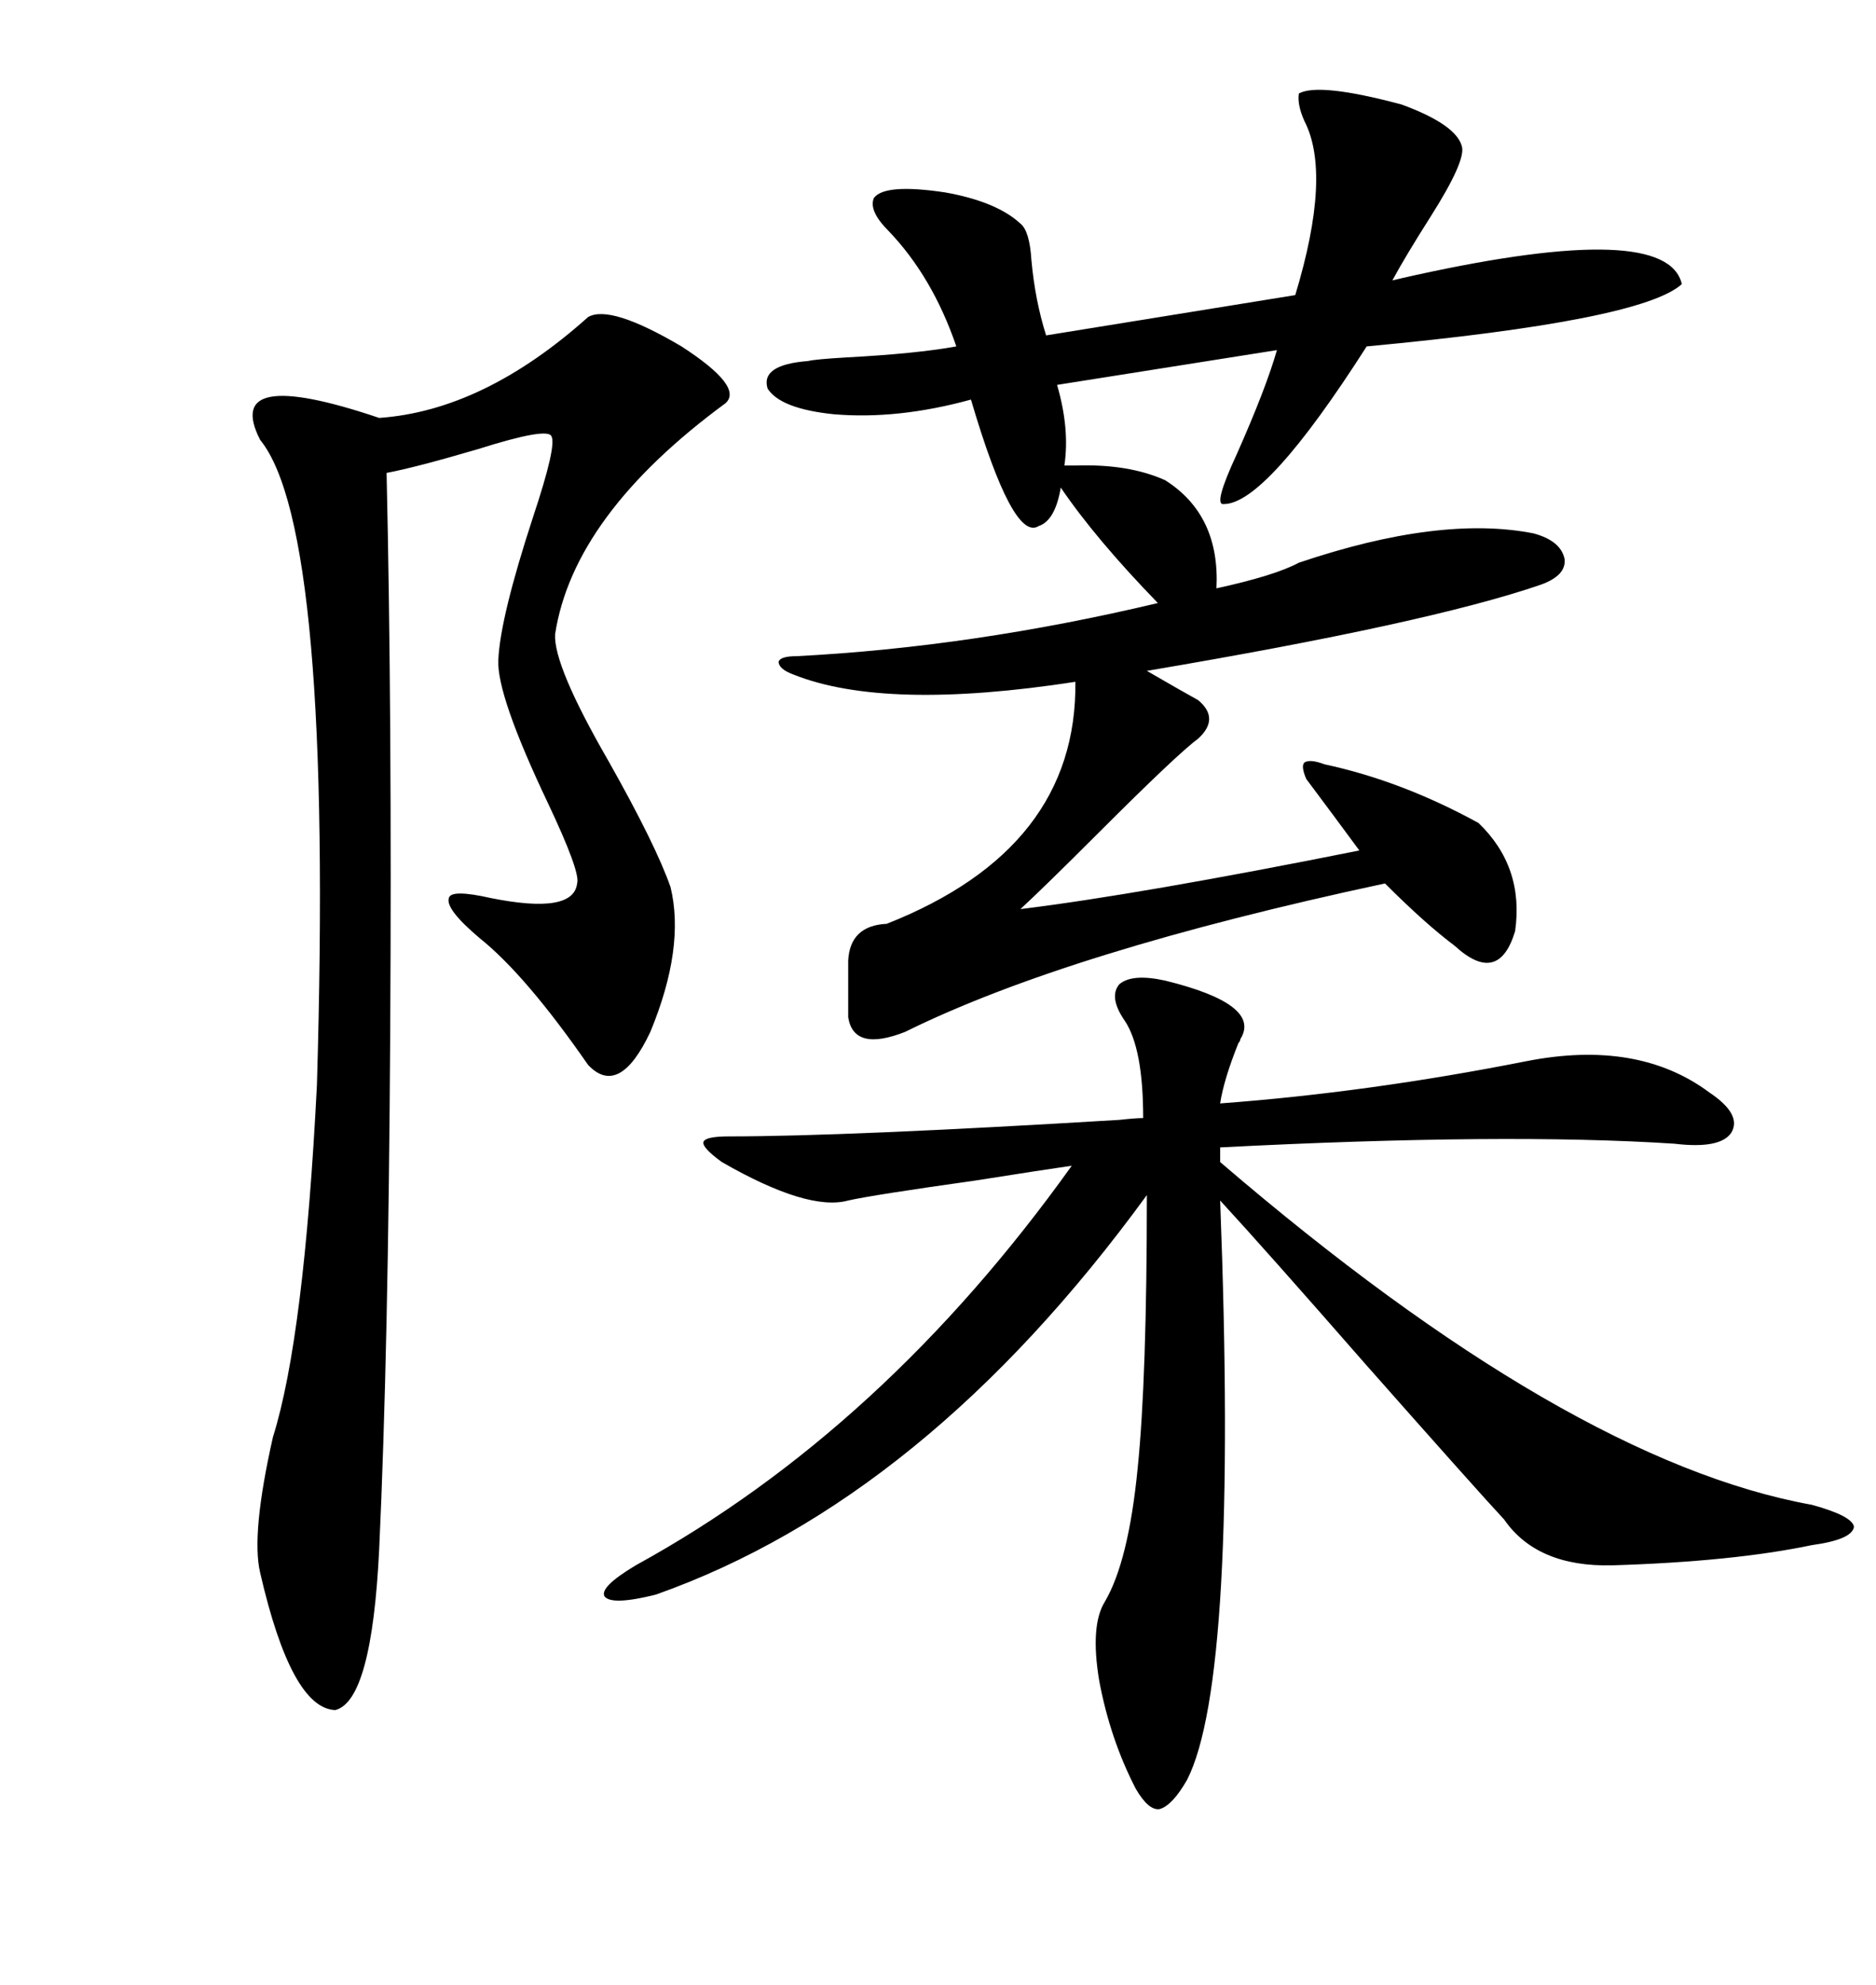 <svg xmlns="http://www.w3.org/2000/svg" xmlns:xlink="http://www.w3.org/1999/xlink" width="300" height="317.285"><path d="M170.21 74.41L171.97 74.41Q180.47 74.12 186.33 76.76L186.33 76.76Q195.12 82.32 194.53 94.04L194.53 94.04Q203.91 91.99 207.71 89.94L207.71 89.94Q230.27 82.32 245.21 85.25L245.21 85.25Q249.61 86.43 250.20 89.36L250.20 89.36Q250.49 91.99 246.39 93.46L246.39 93.46Q228.52 99.61 183.40 107.23L183.40 107.23Q188.96 110.45 191.60 111.91L191.60 111.91Q195.12 114.84 191.60 118.07L191.60 118.07Q188.38 120.41 175.49 133.30L175.49 133.30Q166.99 141.80 163.18 145.31L163.18 145.31Q182.23 142.97 217.38 135.94L217.38 135.94Q213.28 130.37 208.89 124.51L208.89 124.51Q208.01 122.46 208.59 121.88L208.59 121.88Q209.47 121.29 211.82 122.17L211.82 122.17Q224.12 124.80 236.43 131.54L236.43 131.54Q243.75 138.57 242.29 148.83L242.29 148.83Q239.65 157.62 232.62 151.17L232.62 151.17Q227.93 147.66 221.48 141.21L221.48 141.21Q170.80 152.05 144.73 164.94L144.73 164.94Q136.52 168.16 135.64 162.60L135.64 162.60L135.64 153.52Q135.94 147.95 141.80 147.66L141.80 147.66Q172.27 135.64 171.97 108.98L171.97 108.98Q141.50 113.67 126.86 107.81L126.86 107.81Q124.51 106.93 124.51 105.76L124.51 105.76Q124.80 104.88 127.44 104.88L127.44 104.88Q155.57 103.42 185.16 96.39L185.16 96.39Q175.20 86.13 169.63 77.93L169.63 77.93Q168.75 83.20 166.11 84.08L166.11 84.08Q162.01 86.72 155.27 63.87L155.27 63.87Q143.55 67.09 133.30 66.21L133.30 66.21Q124.80 65.33 122.75 62.11L122.75 62.11Q121.58 58.30 129.20 57.71L129.20 57.71Q130.37 57.42 135.35 57.13L135.35 57.13Q146.48 56.54 152.93 55.37L152.93 55.37Q149.12 44.24 142.09 36.91L142.09 36.91Q138.87 33.69 139.75 31.64L139.75 31.64Q141.50 29.30 151.17 30.76L151.17 30.76Q159.38 32.23 163.18 35.74L163.18 35.74Q164.65 36.91 164.94 41.60L164.94 41.60Q165.53 48.05 167.29 53.61L167.29 53.61L207.13 47.17Q212.99 27.83 208.59 19.34L208.59 19.34Q207.42 16.70 207.71 14.94L207.71 14.94Q210.94 13.18 224.12 16.70L224.12 16.70Q232.91 19.92 233.79 23.44L233.79 23.44Q234.38 25.78 228.81 34.57L228.81 34.57Q224.71 41.02 222.66 44.82L222.66 44.82Q223.83 44.53 226.46 43.95L226.46 43.95Q266.60 35.16 268.95 45.41L268.95 45.41Q262.50 51.27 218.55 55.37L218.55 55.37Q202.44 80.57 195.70 80.57L195.70 80.57Q193.95 80.86 197.75 72.66L197.75 72.66Q202.44 62.11 204.20 55.96L204.20 55.96L169.04 61.52Q171.09 68.55 170.21 74.41L170.21 74.41ZM186.33 156.74L186.33 156.74Q201.86 160.55 198.34 166.11L198.34 166.11Q198.34 166.41 198.05 166.70L198.05 166.70Q195.70 172.56 195.12 176.37L195.12 176.37Q218.85 174.61 244.04 169.63L244.04 169.63Q261.91 166.11 273.34 174.61L273.34 174.61Q278.61 178.13 276.86 181.05L276.86 181.05Q275.10 183.69 267.77 182.81L267.77 182.81Q240.82 181.05 195.12 183.40L195.12 183.40L195.12 185.74Q250.78 233.50 289.75 240.53L289.75 240.53Q296.19 242.29 296.48 244.04L296.48 244.04Q296.19 246.09 289.75 246.97L289.75 246.97Q277.15 249.61 257.81 250.20L257.81 250.20Q245.80 250.49 240.53 242.87L240.53 242.87Q236.43 238.48 218.55 218.26L218.55 218.26Q202.15 199.51 195.12 191.89L195.12 191.89Q198.05 268.36 189.84 284.47L189.84 284.47Q187.50 288.57 185.45 289.16L185.45 289.16Q183.69 289.45 181.64 285.94L181.64 285.94Q177.54 278.03 175.78 268.65L175.78 268.65Q174.32 259.86 176.66 256.05L176.66 256.05Q180.47 249.61 181.93 234.67L181.93 234.67Q183.40 220.31 183.40 191.02L183.40 191.02Q147.95 239.65 104.88 254.88L104.88 254.88Q97.85 256.64 96.68 255.18L96.68 255.18Q95.80 253.71 101.66 250.20L101.66 250.20Q141.21 228.52 171.39 186.33L171.39 186.33Q167.29 186.91 156.15 188.67L156.15 188.67Q139.45 191.02 135.64 191.89L135.64 191.89Q129.20 193.65 115.43 185.74L115.43 185.74Q112.21 183.40 112.50 182.52L112.50 182.52Q112.79 181.64 116.60 181.64L116.60 181.64Q135.35 181.64 179.00 179.00L179.00 179.00Q181.64 178.71 182.81 178.71L182.81 178.71Q182.81 167.58 179.88 163.18L179.88 163.18Q177.25 159.38 179.00 157.32L179.00 157.32Q181.05 155.57 186.33 156.74ZM94.04 50.68L94.04 50.68Q97.56 48.63 108.98 55.37L108.98 55.37Q118.95 61.82 116.02 64.45L116.02 64.45Q91.70 82.32 88.77 101.37L88.77 101.37Q88.48 106.35 97.27 121.58L97.27 121.58Q104.88 135.06 107.23 141.80L107.23 141.80Q109.57 151.46 104.00 164.94L104.00 164.94Q99.02 175.49 94.04 170.21L94.04 170.21Q84.08 155.86 76.76 150L76.76 150Q71.19 145.31 71.78 143.55L71.78 143.55Q72.07 142.09 78.52 143.55L78.52 143.55Q91.70 146.19 92.29 141.21L92.29 141.21Q92.87 139.45 87.60 128.32L87.60 128.32Q79.39 111.04 79.69 105.47L79.69 105.47Q79.98 98.73 85.25 82.62L85.25 82.62Q89.06 71.19 88.18 69.73L88.18 69.73Q87.60 68.26 76.46 71.78L76.46 71.78Q66.50 74.71 61.82 75.59L61.82 75.59Q62.70 114.26 62.40 164.94L62.40 164.94Q62.11 215.92 60.64 247.56L60.64 247.56Q59.47 271.88 53.61 273.34L53.61 273.34Q46.58 273.05 41.60 251.37L41.60 251.37Q40.14 245.21 43.65 229.69L43.65 229.69Q48.63 213.87 50.68 173.44L50.68 173.44Q53.32 84.67 41.60 70.31L41.60 70.31Q35.45 58.30 60.64 66.80L60.64 66.80Q77.34 65.63 94.04 50.68Z"/></svg>